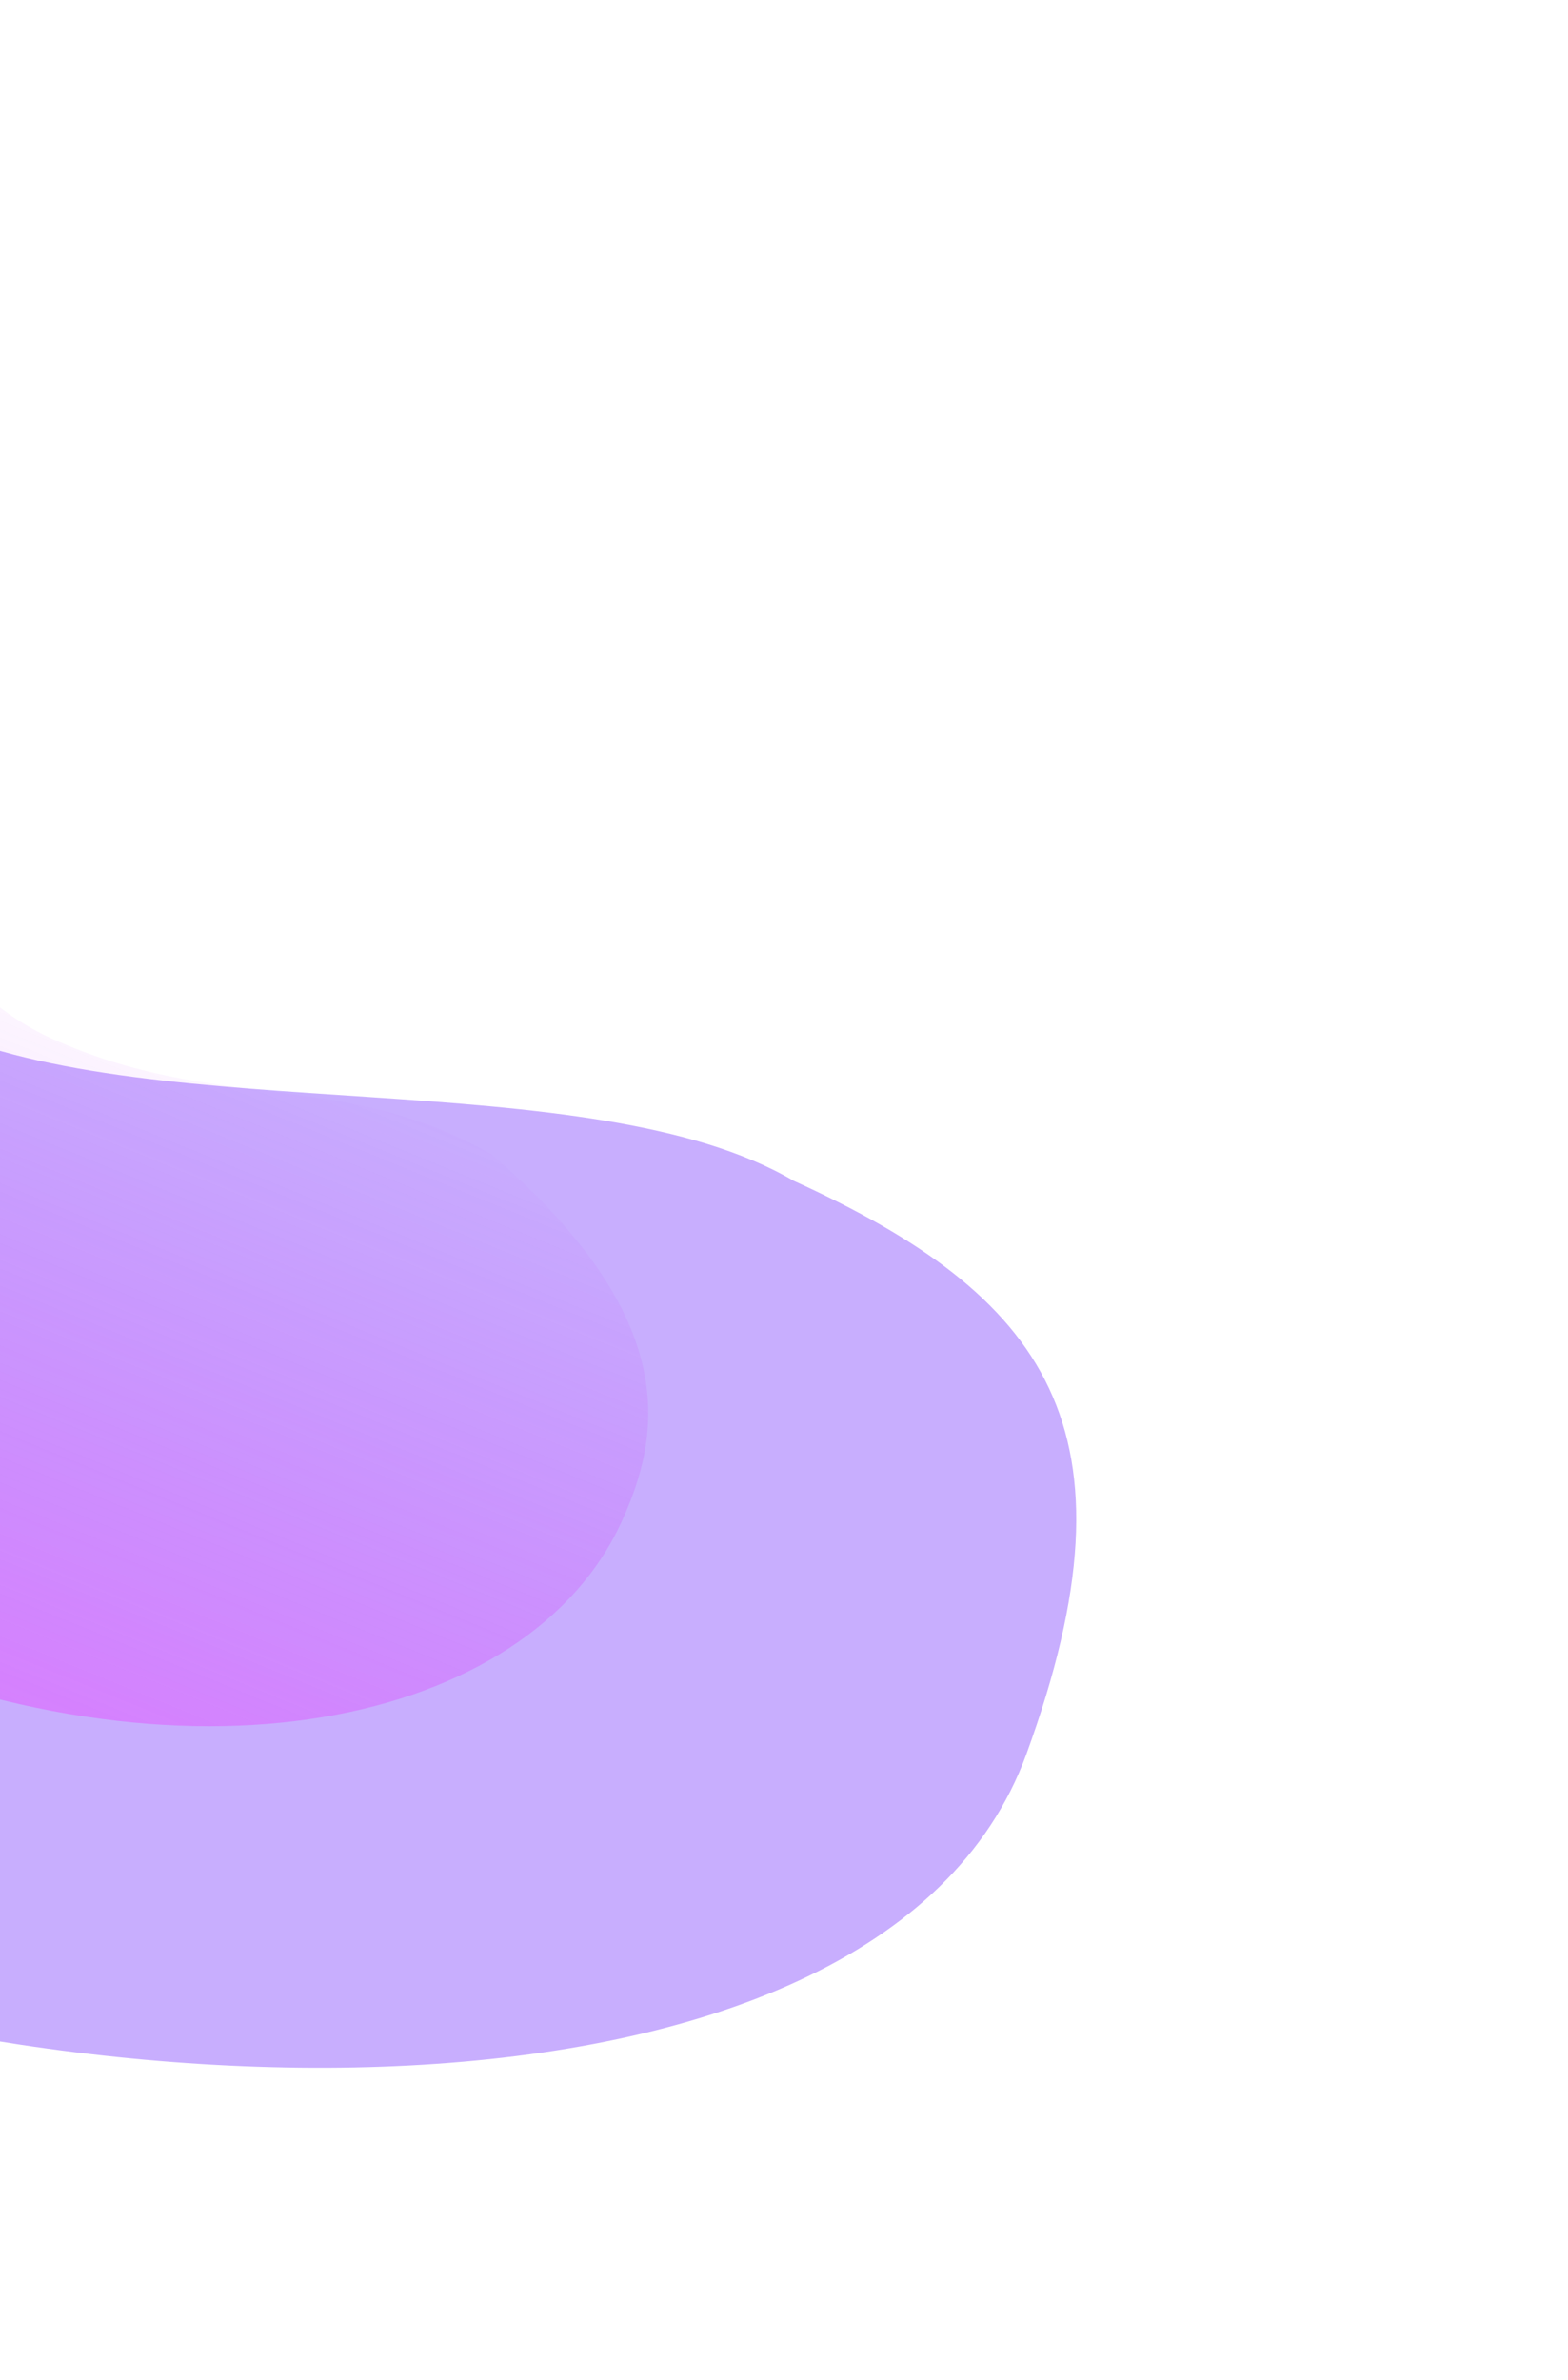<svg width="640" height="971" viewBox="0 0 640 971" fill="none" xmlns="http://www.w3.org/2000/svg">
<g filter="url(#filter0_f_2823_24150)">
<path d="M418.958 715.613C358.14 882.474 6.45 865.227 -175.192 782.67C-356.833 700.113 -452.641 481.049 -396.512 357.554C-365.64 289.63 -336.438 269.844 -247.485 260.792C-119.848 270.756 -109.263 381.674 -27.527 418.823C64.015 460.429 240.776 433.023 323.833 481.696C426.756 528.479 467.398 582.715 418.958 715.613Z" fill="#6219FD" fill-opacity="0.35"/>
</g>
<g filter="url(#filter1_f_2823_24150)">
<path d="M253.808 620.641C216.1 703.605 75.282 735.348 -74.814 667.129C-224.91 598.909 -286.787 455.381 -249.08 372.417C-228.34 326.785 -207.597 314.004 -143.116 310.069C-50.013 320.106 -39.506 396.165 20.893 423.616C88.54 454.362 139.181 435.767 200.833 471.127C278.63 538.155 269.798 585.46 253.808 620.641Z" fill="url(#paint0_linear_2823_24150)" fill-opacity="0.4"/>
</g>
<defs>
<filter id="filter0_f_2823_24150" x="-612.508" y="60.792" width="1251.8" height="982.829" filterUnits="userSpaceOnUse" color-interpolation-filters="sRGB">
<feFlood flood-opacity="0" result="BackgroundImageFix"/>
<feBlend mode="normal" in="SourceGraphic" in2="BackgroundImageFix" result="shape"/>
<feGaussianBlur stdDeviation="100" result="effect1_foregroundBlur_2823_24150"/>
</filter>
<filter id="filter1_f_2823_24150" x="-359.867" y="210.069" width="724.459" height="594.205" filterUnits="userSpaceOnUse" color-interpolation-filters="sRGB">
<feFlood flood-opacity="0" result="BackgroundImageFix"/>
<feBlend mode="normal" in="SourceGraphic" in2="BackgroundImageFix" result="shape"/>
<feGaussianBlur stdDeviation="50" result="effect1_foregroundBlur_2823_24150"/>
</filter>
<linearGradient id="paint0_linear_2823_24150" x1="-102.717" y1="750.399" x2="43.724" y2="390.475" gradientUnits="userSpaceOnUse">
<stop stop-color="#C219FD" stop-opacity="0.35"/>
<stop offset="0.245" stop-color="#EE2FFF" stop-opacity="0.89"/>
<stop offset="1" stop-color="#B919FD" stop-opacity="0"/>
</linearGradient>
</defs>
</svg>
